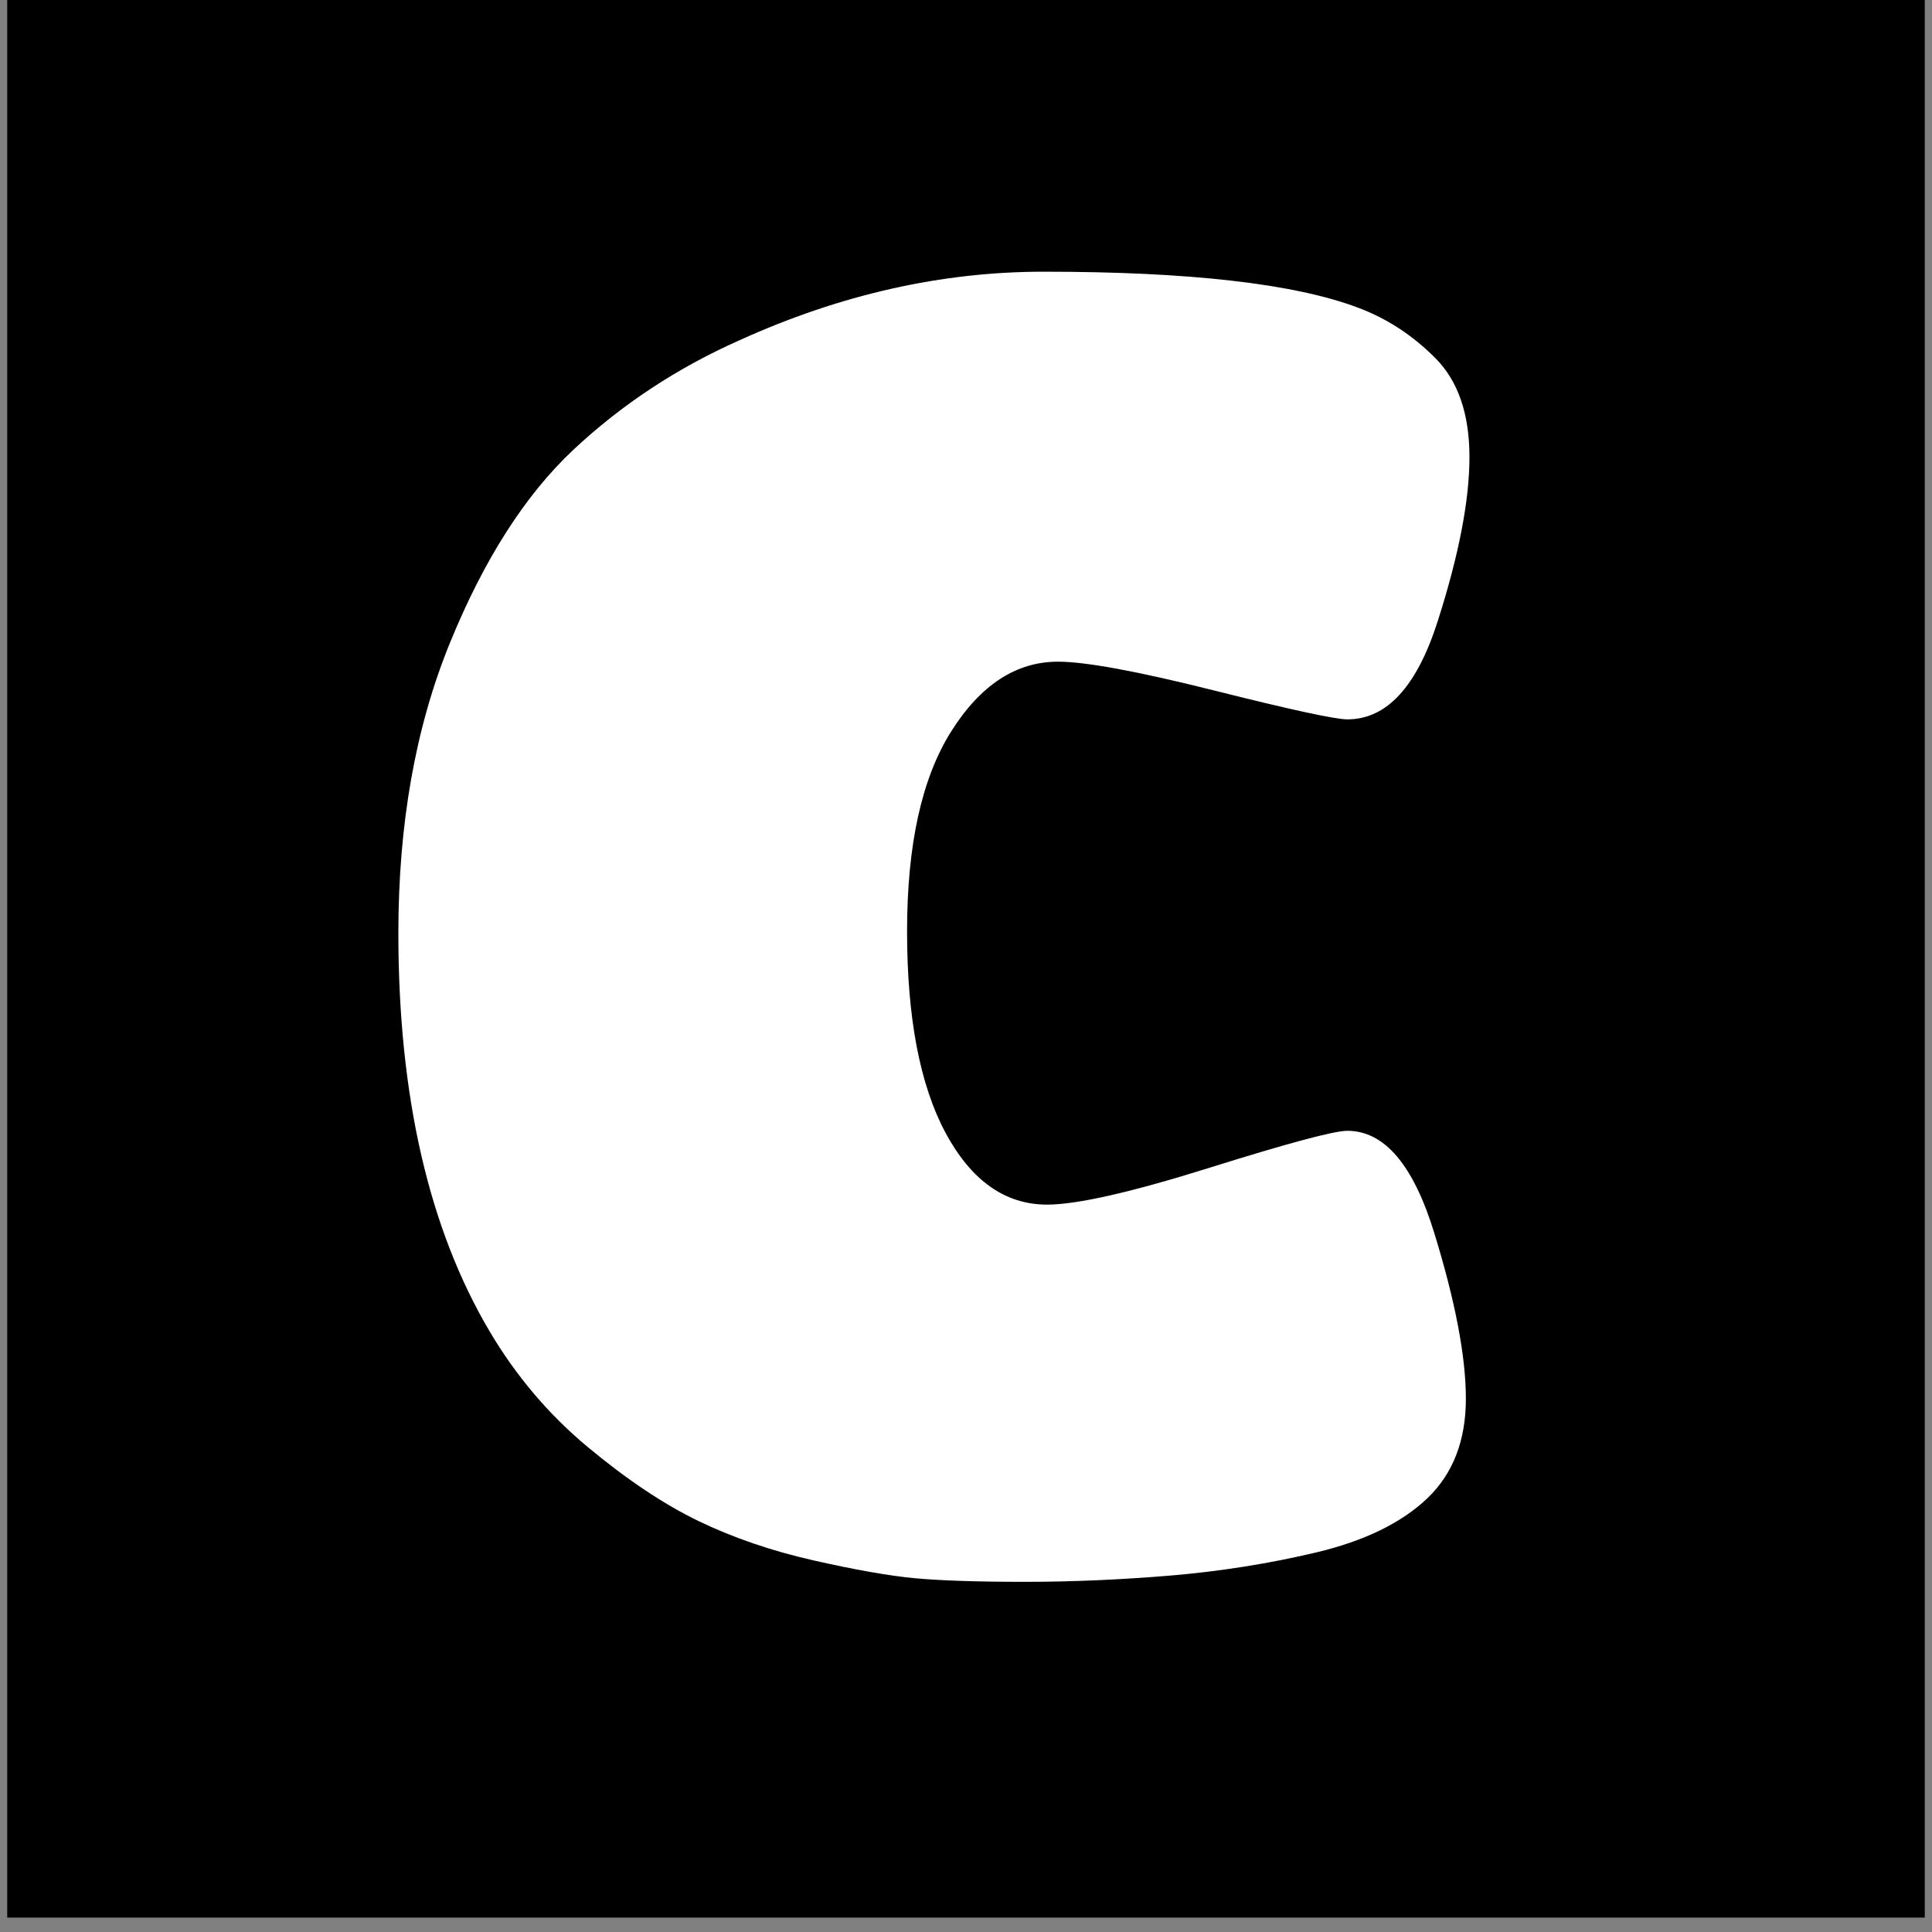 <svg xmlns="http://www.w3.org/2000/svg" xmlns:xlink="http://www.w3.org/1999/xlink" width="180" zoomAndPan="magnify" viewBox="0 0 135 135" height="180" preserveAspectRatio="xMidYMid meet" version="1.0"><rect x="0" y="0" width="135" height="135" fill="#808080" stroke="none"/><defs><g/><clipPath id="23502fac6b"><path d="M 0.496 0 L 134.504 0 L 134.504 134.008 L 0.496 134.008 Z M 0.496 0 " clip-rule="nonzero"/></clipPath></defs><g clip-path="url(#23502fac6b)"><path fill="#ffffff" d="M 0.496 0 L 134.504 0 L 134.504 134.008 L 0.496 134.008 Z M 0.496 0 " fill-opacity="1" fill-rule="nonzero"/><path fill="#000000" d="M 0.496 0 L 134.504 0 L 134.504 134.008 L 0.496 134.008 Z M 0.496 0 " fill-opacity="1" fill-rule="nonzero"/></g><g fill="#ffffff" fill-opacity="1"><g transform="translate(24.07, 109.407)"><g><path d="M 67.938 -0.938 C 64.594 -0.145 61.18 0.395 57.703 0.688 C 54.223 0.977 50.832 1.125 47.531 1.125 C 44.227 1.125 41.676 1.039 39.875 0.875 C 38.07 0.707 35.703 0.289 32.766 -0.375 C 29.836 -1.039 27.16 -1.957 24.734 -3.125 C 22.305 -4.301 19.734 -6.02 17.016 -8.281 C 14.297 -10.539 12.016 -13.223 10.172 -16.328 C 5.898 -23.523 3.766 -32.816 3.766 -44.203 C 3.766 -51.816 4.957 -58.555 7.344 -64.422 C 9.727 -70.285 12.613 -74.805 16 -77.984 C 19.395 -81.16 23.27 -83.711 27.625 -85.641 C 34.656 -88.828 41.727 -90.422 48.844 -90.422 C 59.062 -90.422 66.391 -89.582 70.828 -87.906 C 72.836 -87.156 74.633 -85.984 76.219 -84.391 C 77.812 -82.797 78.609 -80.488 78.609 -77.469 C 78.609 -74.457 77.875 -70.648 76.406 -66.047 C 74.945 -61.441 72.836 -59.141 70.078 -59.141 C 69.234 -59.141 66.133 -59.812 60.781 -61.156 C 55.426 -62.5 51.785 -63.172 49.859 -63.172 C 46.922 -63.172 44.426 -61.535 42.375 -58.266 C 40.332 -55.004 39.312 -50.359 39.312 -44.328 C 39.312 -38.297 40.207 -33.602 42 -30.25 C 43.801 -26.906 46.164 -25.234 49.094 -25.234 C 51.188 -25.234 54.973 -26.094 60.453 -27.812 C 65.941 -29.531 69.148 -30.391 70.078 -30.391 C 72.672 -30.391 74.695 -28.004 76.156 -23.234 C 77.625 -18.461 78.359 -14.609 78.359 -11.672 C 78.359 -8.742 77.457 -6.422 75.656 -4.703 C 73.852 -2.992 71.281 -1.738 67.938 -0.938 Z M 67.938 -0.938 "/></g></g></g></svg>